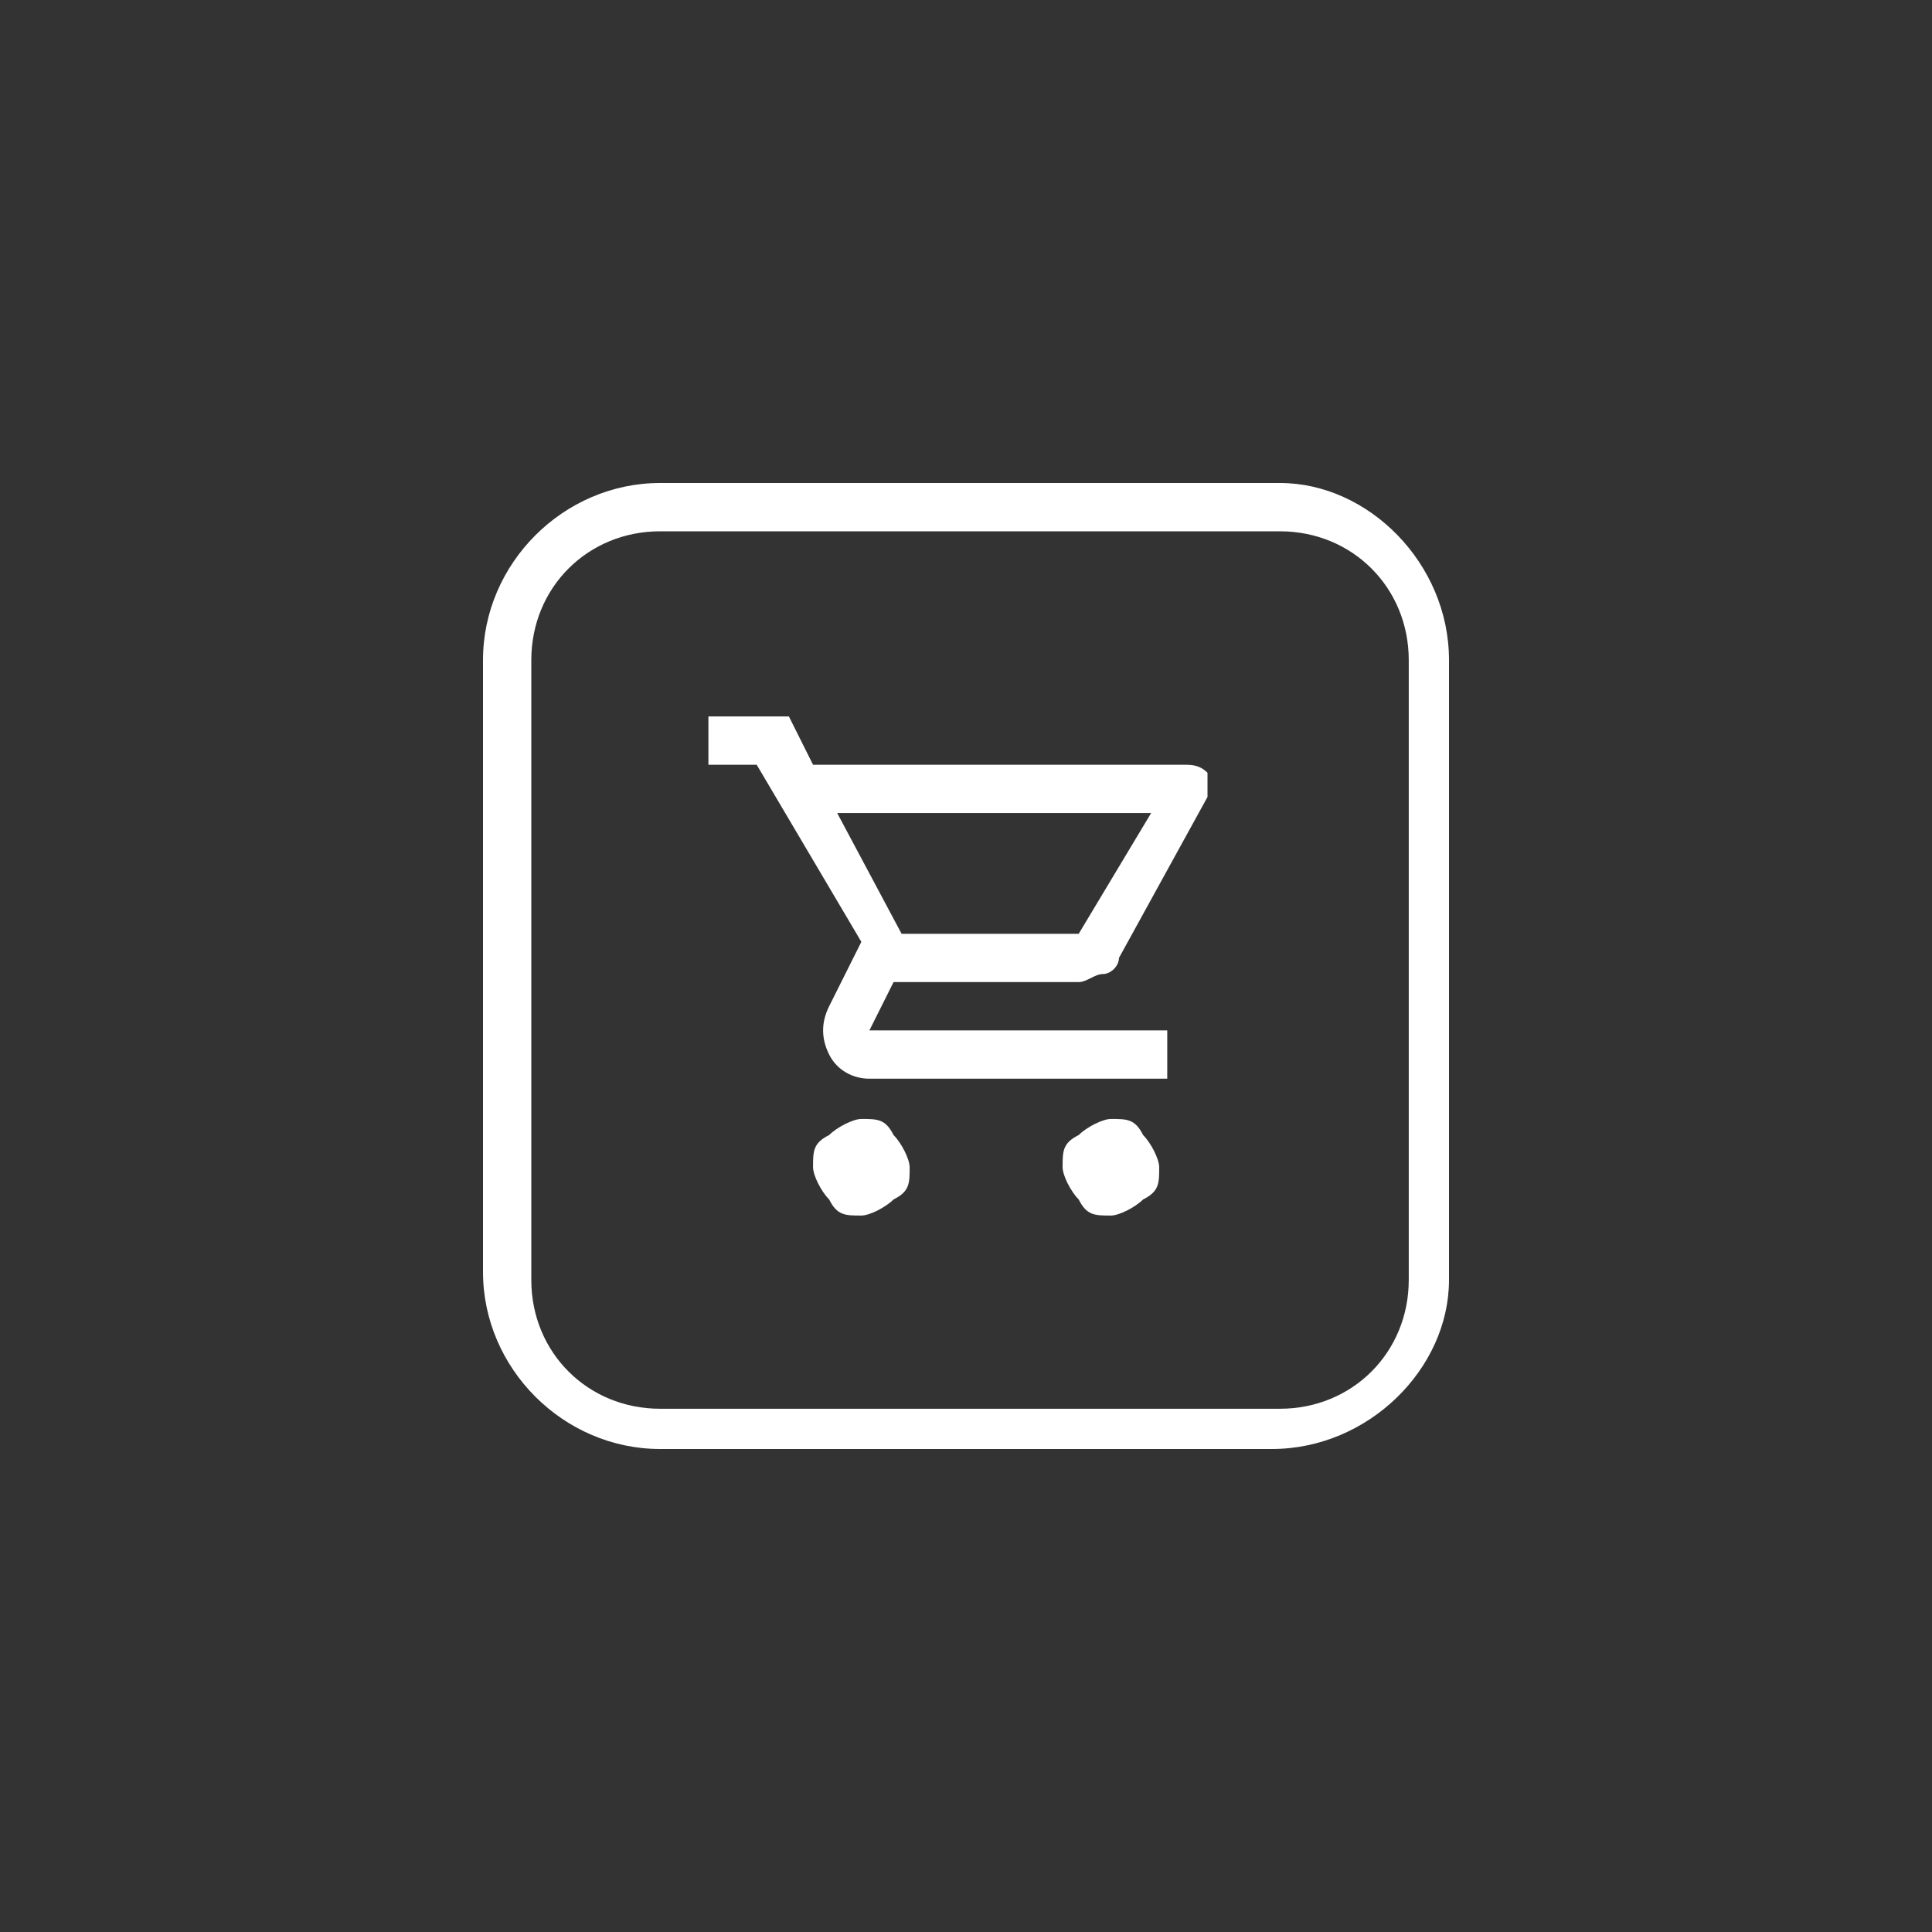 <svg xmlns="http://www.w3.org/2000/svg" xmlns:xlink="http://www.w3.org/1999/xlink" id="Layer_1" x="0px" y="0px" width="24px" height="24px" viewBox="0 0 24 24" style="enable-background:new 0 0 24 24;" xml:space="preserve"><rect x="0" y="0" width="24" height="24" fill="#333333" stroke="none"/><style type="text/css">	.st0{fill:#FFFFFF;}</style><g>	<path class="st0" d="M10.7,15.1c-0.2,0-0.3,0-0.4-0.2c-0.1-0.1-0.2-0.3-0.2-0.4c0-0.2,0-0.3,0.2-0.4c0.1-0.1,0.3-0.2,0.4-0.2  c0.2,0,0.3,0,0.4,0.2c0.1,0.1,0.2,0.3,0.2,0.4c0,0.2,0,0.3-0.2,0.4C11,15,10.8,15.1,10.7,15.1z M13.8,15.1c-0.2,0-0.3,0-0.4-0.2  c-0.1-0.1-0.2-0.3-0.2-0.4c0-0.2,0-0.3,0.2-0.4c0.1-0.1,0.3-0.2,0.4-0.2c0.2,0,0.3,0,0.4,0.2c0.1,0.1,0.2,0.3,0.2,0.4  c0,0.2,0,0.3-0.2,0.4C14.1,15,13.9,15.1,13.8,15.1z M10.4,10.1l0.8,1.5h2.2l0.9-1.5H10.4z M10.1,9.5h4.6c0.1,0,0.2,0,0.3,0.1  c0,0.1,0,0.2,0,0.3l-1.1,2c0,0.1-0.1,0.2-0.2,0.2c-0.1,0-0.2,0.1-0.3,0.1h-2.3l-0.3,0.6h3.7v0.6h-3.7c-0.2,0-0.4-0.1-0.5-0.3  c-0.1-0.2-0.1-0.4,0-0.6l0.4-0.8L9.4,9.5H8.8V8.9h1L10.1,9.5z M11.1,11.7h2.2H11.1z"></path>	<g>		<path class="st0" d="M15.8,18H8.2C7,18,6,17,6,15.8V8.2C6,7,7,6,8.2,6h7.7C17,6,18,7,18,8.2v7.7C18,17,17,18,15.8,18z M8.2,6.6   c-0.9,0-1.6,0.7-1.6,1.6v7.7c0,0.9,0.7,1.6,1.6,1.6h7.7c0.9,0,1.6-0.7,1.6-1.6V8.2c0-0.9-0.7-1.6-1.6-1.6   C15.8,6.6,8.2,6.6,8.2,6.6z"></path>	</g></g></svg>